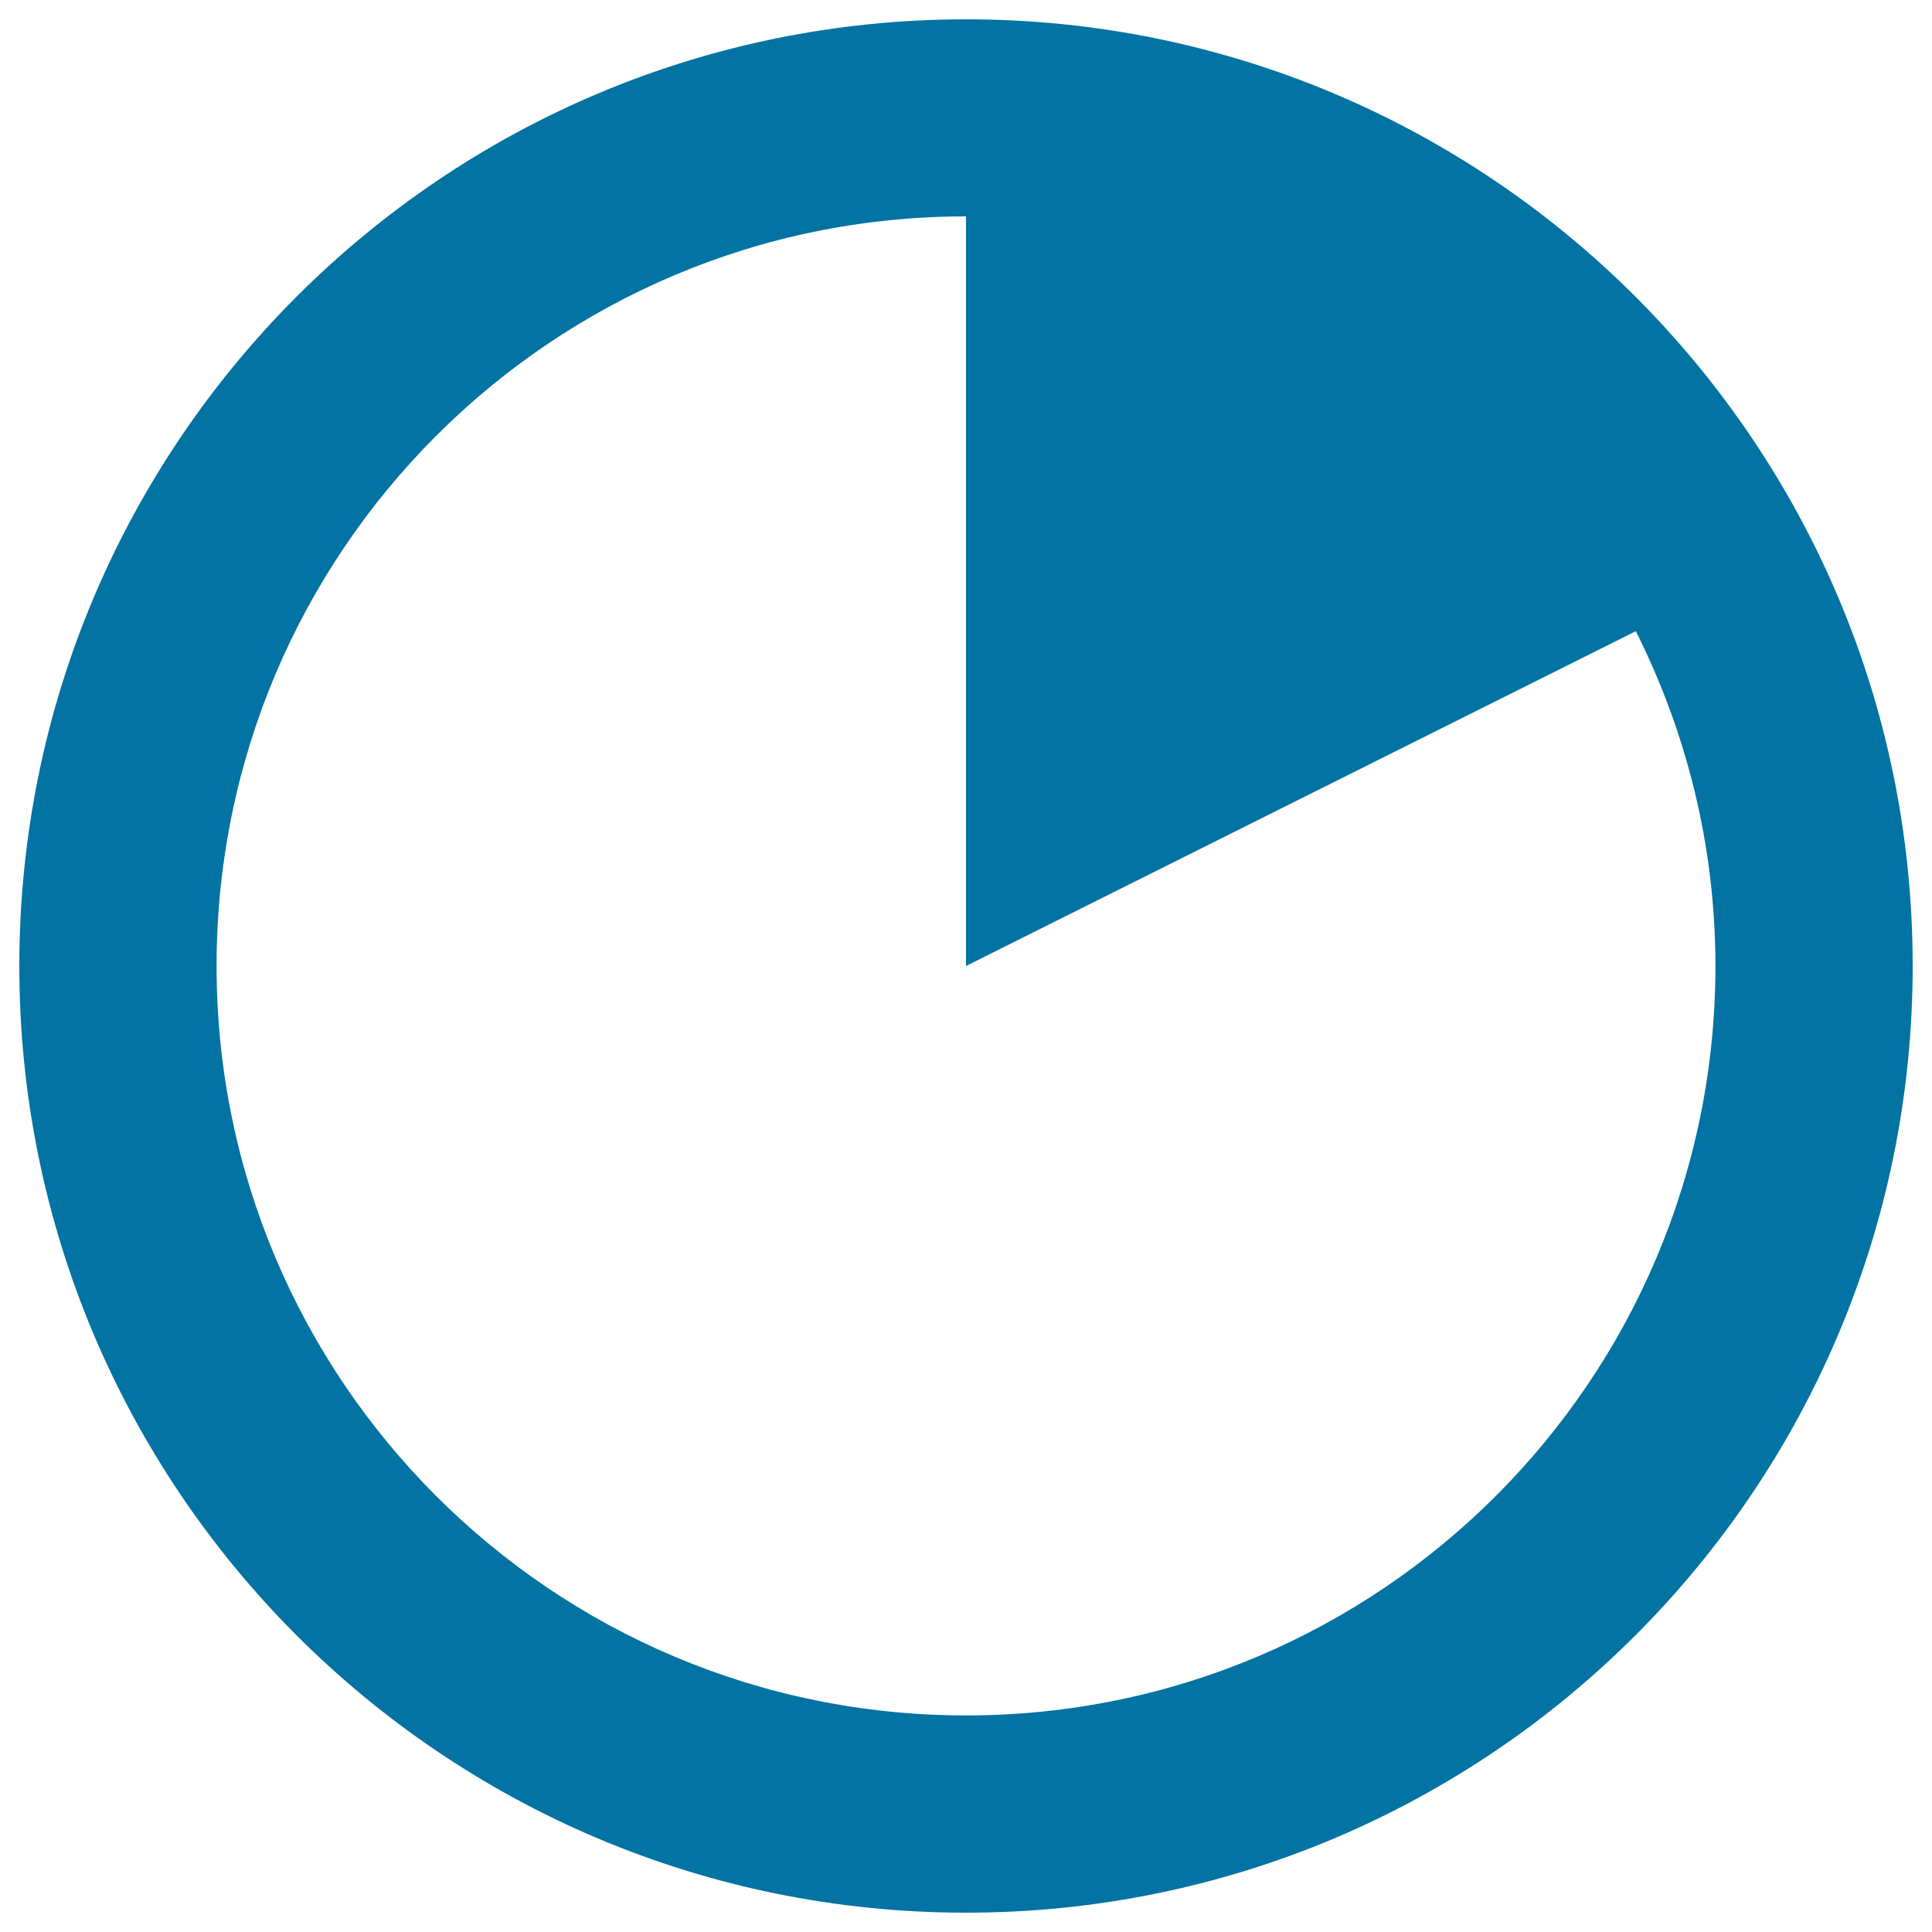 <svg xmlns="http://www.w3.org/2000/svg" viewBox="0 0 1000 1000" style="fill:#0273a2">
<title>Time slot SVG icon</title>
<g><path d="M500,10C229.4,10,10,229.4,10,500c0,270.6,219.4,490,490,490c270.6,0,490-219.4,490-490.1C990,229.4,770.6,10,500,10z M500,887.9c-214.2,0-387.9-173.6-387.9-387.9C112.1,285.7,285.7,112,500,112l0,0v388l346.7-173.3c26.2,52.2,41.2,110.9,41.2,173.3C887.9,714.2,714.2,887.9,500,887.9z"/></g>
</svg>